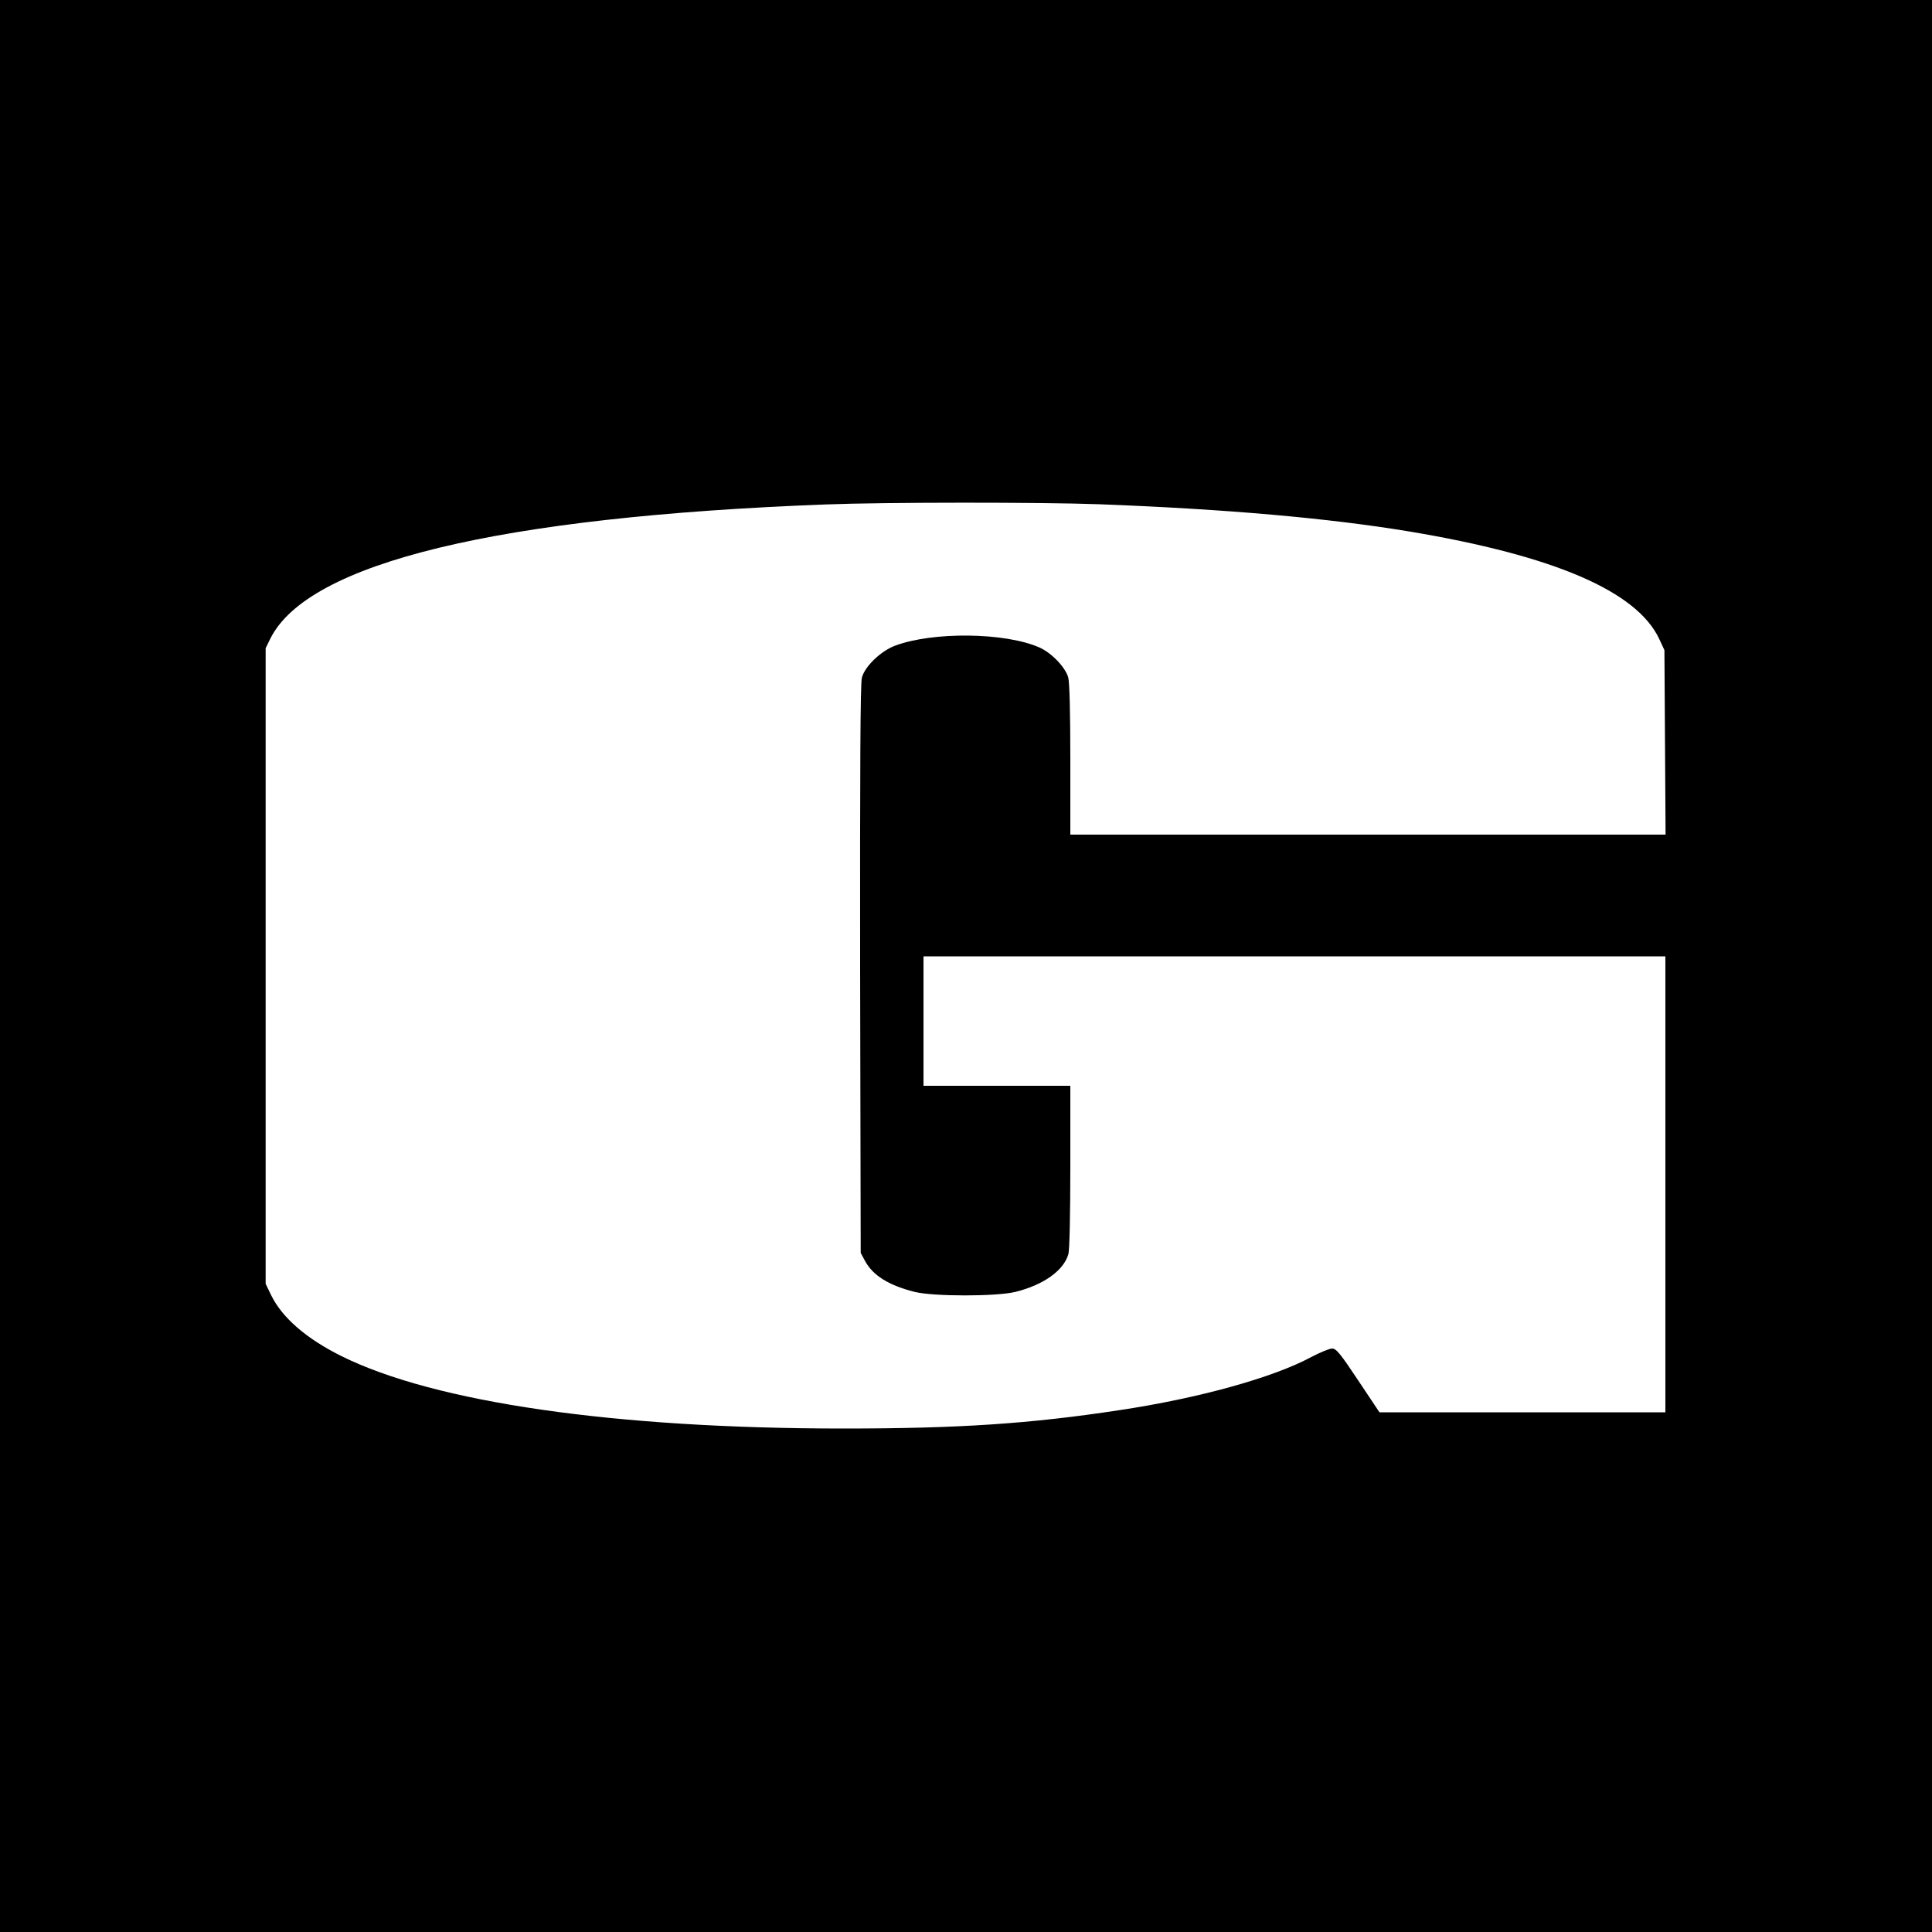 <?xml version="1.0" standalone="no"?>
<!DOCTYPE svg PUBLIC "-//W3C//DTD SVG 20010904//EN"
 "http://www.w3.org/TR/2001/REC-SVG-20010904/DTD/svg10.dtd">
<svg version="1.0" xmlns="http://www.w3.org/2000/svg"
 width="1000pt" height="1000pt" viewBox="0 0 1000 1000"
 preserveAspectRatio="xMidYMid meet">
<g transform="translate(0,1000) scale(0.1,-0.1)"
fill="#000000" stroke="none">
<path d="M0 5000 l0 -5000 5000 0 5000 0 0 5000 0 5000 -5000 0 -5000 0 0
-5000z m5690 2390 c658 -25 1189 -72 1605 -141 749 -125 1177 -309 1293 -556
l27 -58 3 -477 3 -478 -1541 0 -1540 0 0 388 c0 246 -4 401 -11 426 -15 53
-88 129 -152 156 -178 77 -549 81 -744 8 -73 -27 -157 -107 -172 -166 -8 -28
-10 -473 -9 -1509 l3 -1468 22 -41 c41 -76 123 -127 258 -161 99 -24 420 -24
520 0 146 36 251 111 275 196 6 21 10 209 10 454 l0 417 -380 0 -380 0 0 335
0 335 1920 0 1920 0 0 -1180 0 -1180 -740 0 -740 0 -110 165 c-93 140 -114
165 -135 165 -14 0 -62 -20 -108 -44 -198 -107 -586 -214 -993 -275 -467 -71
-836 -95 -1429 -95 -1184 0 -2115 135 -2598 375 -181 90 -306 198 -363 314
l-29 60 0 1645 0 1645 24 49 c195 393 1177 631 2876 695 304 12 1117 12 1415
1z"/>
</g>
</svg>

